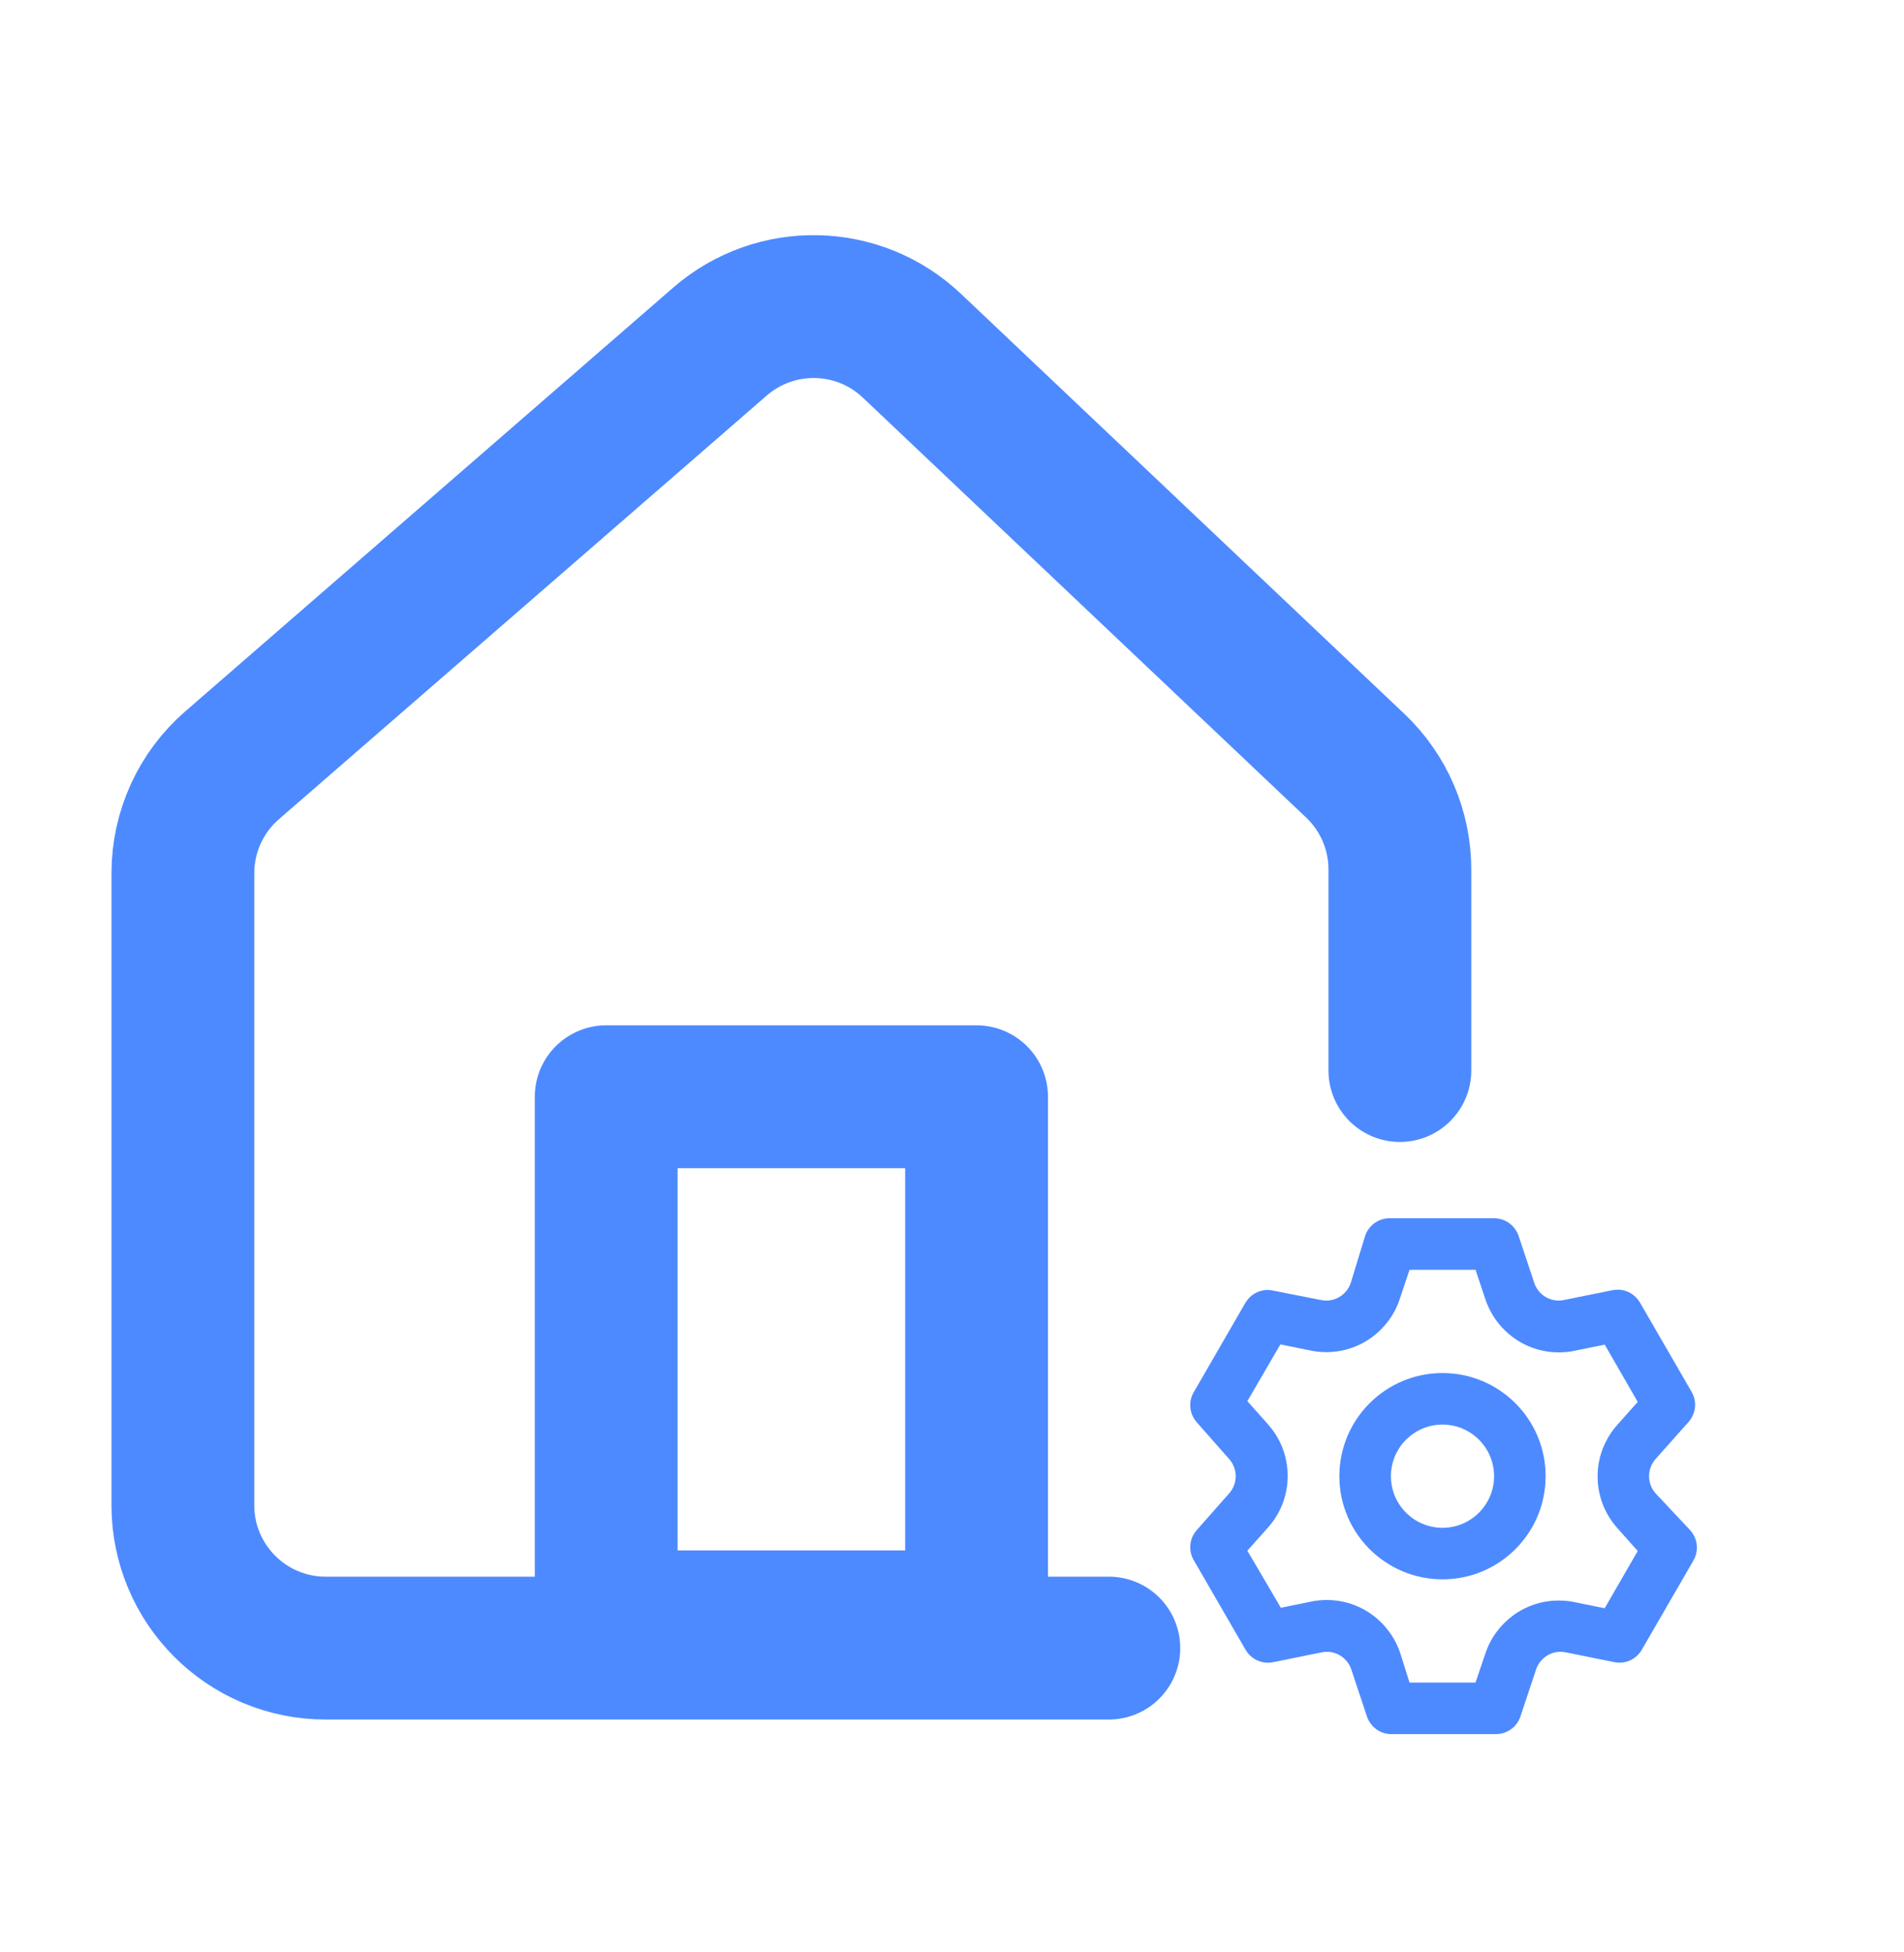 <svg width="40" height="41" viewBox="0 0 40 41" fill="none" xmlns="http://www.w3.org/2000/svg">
<path d="M29.409 22.481V21.378V20.276V18.259C29.409 17.434 29.07 16.647 28.472 16.08L19.157 7.26C18.036 6.199 16.293 6.161 15.127 7.172L4.876 16.071C4.219 16.64 3.842 17.467 3.842 18.336V31.61C3.842 33.267 5.185 34.61 6.842 34.61H19.96M19.96 34.61H21.072H23.295H19.96Z" stroke="#4D8AFF" stroke-width="3" stroke-linecap="round" stroke-linejoin="round"/>
<path d="M12.735 23.032V34.059H20.516V23.032H12.735Z" stroke="#4D8AFF" stroke-width="3" stroke-linejoin="round"/>
<path d="M34.779 31.358C34.695 31.262 34.644 31.137 34.644 31C34.644 30.863 34.695 30.738 34.779 30.642L34.779 30.642L35.472 29.863C35.558 29.767 35.611 29.64 35.611 29.501C35.611 29.401 35.584 29.307 35.536 29.226L35.538 29.229L34.454 27.355C34.358 27.191 34.184 27.083 33.985 27.083C33.946 27.083 33.908 27.087 33.871 27.095L33.875 27.094L32.856 27.3C32.823 27.308 32.785 27.312 32.746 27.312C32.509 27.312 32.308 27.159 32.234 26.947L32.233 26.943L31.903 25.952C31.828 25.736 31.627 25.584 31.39 25.584C31.389 25.584 31.389 25.584 31.388 25.584H29.221C29.213 25.583 29.203 25.583 29.194 25.583C28.956 25.583 28.754 25.735 28.681 25.948L28.68 25.951L28.377 26.943C28.302 27.159 28.1 27.312 27.863 27.312C27.824 27.312 27.786 27.308 27.75 27.3L27.753 27.301L26.708 27.095C26.685 27.091 26.659 27.089 26.632 27.089C26.435 27.089 26.262 27.195 26.168 27.352L26.166 27.355L25.083 29.229C25.034 29.308 25.005 29.405 25.005 29.508C25.005 29.644 25.055 29.768 25.138 29.863L25.137 29.863L25.825 30.642C25.909 30.738 25.96 30.863 25.96 31C25.96 31.137 25.909 31.262 25.825 31.358L25.825 31.358L25.137 32.138C25.055 32.232 25.005 32.356 25.005 32.492C25.005 32.595 25.034 32.692 25.085 32.774L25.083 32.771L26.167 34.645C26.262 34.809 26.437 34.917 26.636 34.917C26.675 34.917 26.713 34.913 26.75 34.905L26.746 34.906L27.765 34.7C27.798 34.692 27.835 34.688 27.874 34.688C28.112 34.688 28.313 34.841 28.387 35.053L28.388 35.057L28.718 36.048C28.793 36.265 28.994 36.417 29.232 36.417C29.241 36.417 29.252 36.416 29.261 36.416H29.26H31.427C31.427 36.416 31.427 36.416 31.428 36.416C31.665 36.416 31.867 36.264 31.94 36.052L31.941 36.048L32.271 35.057C32.346 34.841 32.547 34.688 32.785 34.688C32.824 34.688 32.861 34.692 32.898 34.7L32.894 34.699L33.913 34.905C33.946 34.912 33.984 34.916 34.023 34.916C34.222 34.916 34.397 34.808 34.491 34.647L34.492 34.645L35.576 32.771C35.622 32.693 35.649 32.599 35.649 32.499C35.649 32.359 35.597 32.233 35.51 32.137L35.511 32.137L34.779 31.358ZM33.972 32.084L34.406 32.571L33.712 33.773L33.073 33.644C32.975 33.622 32.863 33.611 32.748 33.611C32.032 33.611 31.425 34.073 31.208 34.716L31.204 34.727L30.998 35.334H29.612L29.417 34.716C29.197 34.062 28.589 33.6 27.874 33.6C27.758 33.6 27.646 33.611 27.538 33.635L27.548 33.633L26.909 33.763L26.205 32.565L26.639 32.078C26.895 31.792 27.052 31.412 27.052 30.994C27.052 30.577 26.896 30.197 26.637 29.91L26.639 29.911L26.205 29.424L26.899 28.232L27.538 28.362C27.636 28.383 27.748 28.395 27.863 28.395C28.578 28.395 29.186 27.933 29.403 27.29L29.406 27.279L29.612 26.666H30.999L31.205 27.284C31.425 27.938 32.033 28.4 32.748 28.4C32.864 28.4 32.976 28.388 33.084 28.366L33.074 28.367L33.713 28.238L34.406 29.44L33.973 29.927C33.719 30.213 33.563 30.591 33.563 31.005C33.563 31.42 33.719 31.798 33.974 32.085L33.972 32.083V32.084ZM30.305 28.834C29.108 28.834 28.138 29.804 28.138 31C28.138 32.196 29.109 33.166 30.305 33.166C31.502 33.166 32.471 32.196 32.471 31C32.471 29.803 31.501 28.834 30.305 28.834V28.834ZM30.305 32.084C29.707 32.084 29.221 31.598 29.221 31C29.221 30.402 29.707 29.916 30.305 29.916C30.903 29.916 31.388 30.402 31.388 31C31.388 31.598 30.903 32.084 30.305 32.084V32.084Z" fill="#4D8AFF"/>
</svg>
